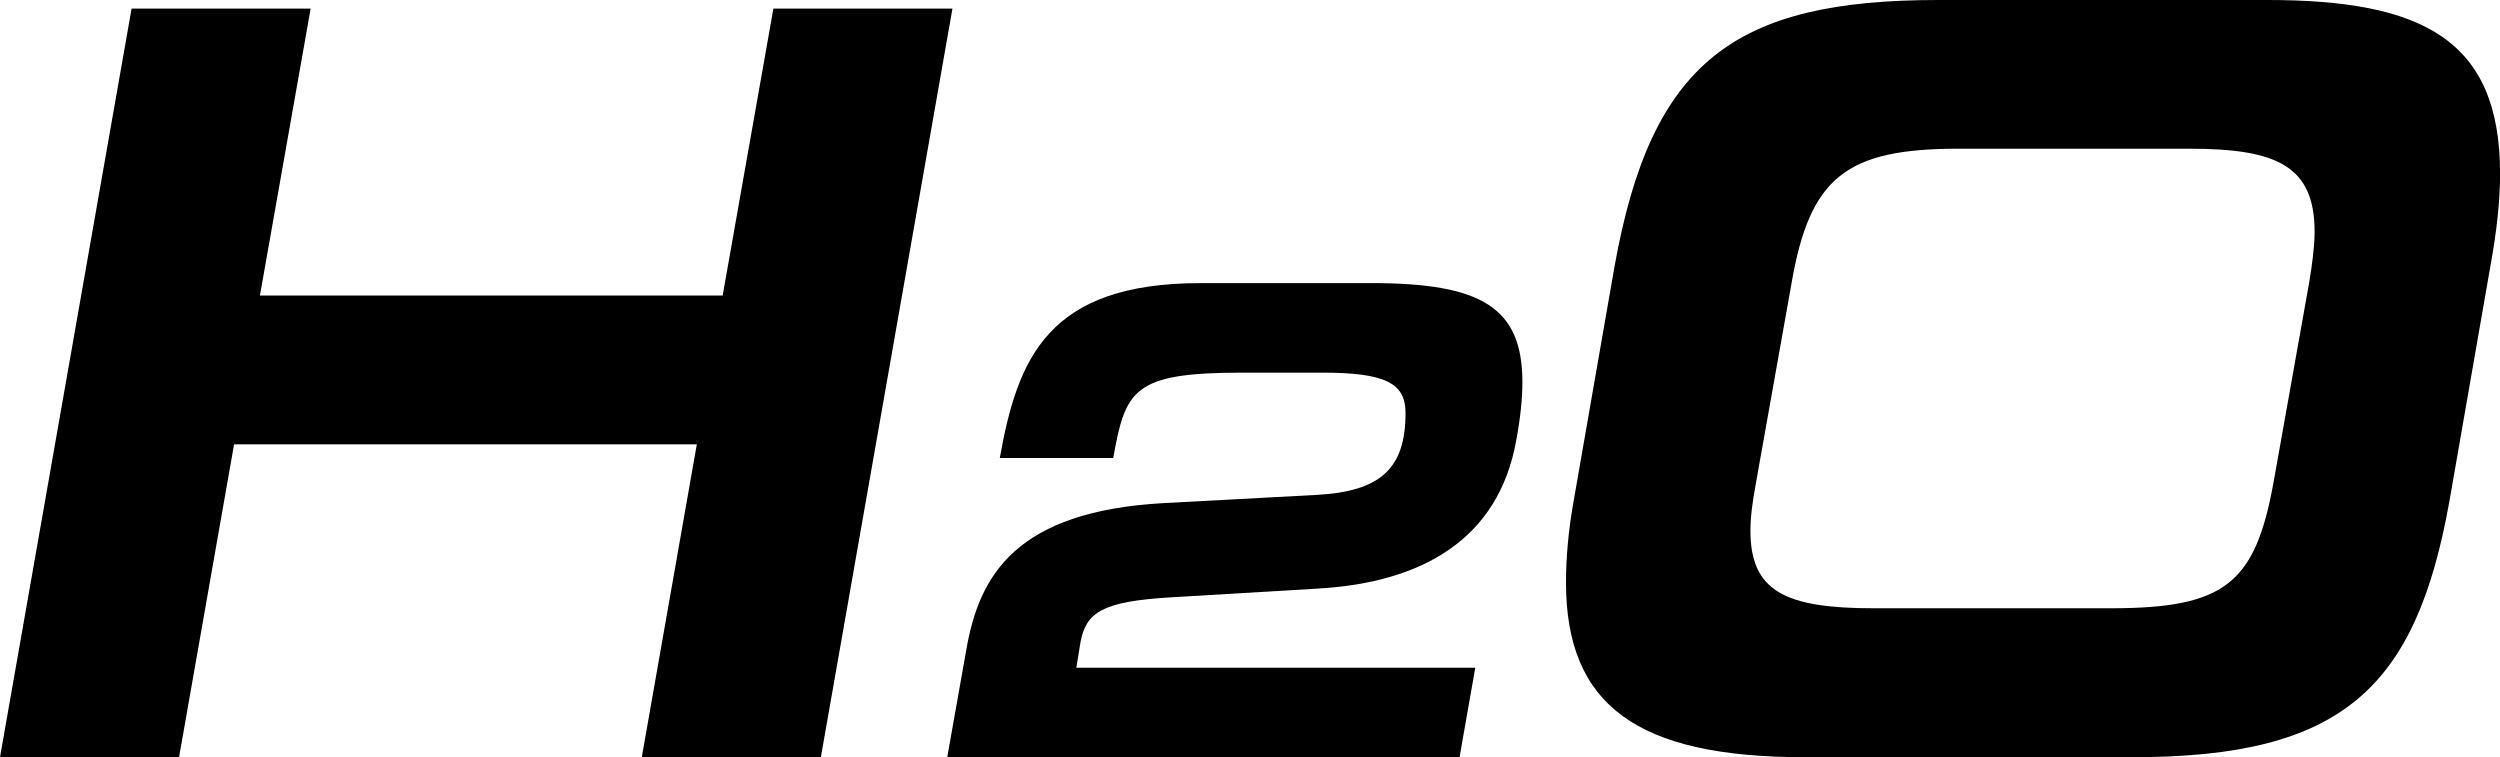 <?xml version="1.0" encoding="utf-8"?>
<!-- Generator: Adobe Illustrator 24.3.0, SVG Export Plug-In . SVG Version: 6.00 Build 0)  -->
<svg version="1.1" id="Слой_1" xmlns="http://www.w3.org/2000/svg" xmlns:xlink="http://www.w3.org/1999/xlink" x="0px" y="0px"
	 viewBox="-103.38 910.81 354.9 107.49" style="enable-background:new -103.38 910.81 354.9 107.49;" xml:space="preserve">
<style type="text/css">
	.st0{fill:none;stroke:#000000;stroke-width:3;stroke-miterlimit:10;}
	.st1{stroke:#000000;stroke-miterlimit:10;}
	.st2{fill:none;stroke:#000000;stroke-miterlimit:10;}
	.st3{fill:none;stroke:#000000;stroke-width:2;stroke-miterlimit:10;}
	.st4{fill:#070707;stroke:#000000;stroke-miterlimit:10;}
	.st5{fill:none;stroke:#000000;stroke-width:8;stroke-miterlimit:10;}
	.st6{fill:none;stroke:#000000;stroke-width:9;stroke-miterlimit:10;}
</style>
<g>
	<path d="M-66.48,952.76h65.69l7.2-40.73h25.42L13.15,1018.3h-25.42l7.81-44.41h-65.69l-7.81,44.41h-25.42l18.68-106.27h25.42
		L-66.48,952.76z"/>
	<path d="M83.94,994.35l-21.14,1.26c-9.7,0.58-12.02,2.13-12.8,6.4l-0.58,3.59h56.63l-2.23,12.7H31.09l2.72-15.32
		c1.84-10.57,7.08-19.59,28.02-20.75l21.62-1.16c9.21-0.48,12.7-3.78,12.7-11.64c0-4.27-2.91-5.72-11.93-5.72H72.98
		c-15.52,0-16.58,2.42-18.33,12.12h-16.1C41.08,961.67,45.35,951,67.07,951h24.24c15.52,0,21.43,3.39,21.43,14.06
		c0,2.33-0.29,5.14-0.87,8.24C109.35,987.46,98.39,993.47,83.94,994.35z"/>
	<path d="M199.47,1018.3h-46.7c-23.73,0-33.84-7.35-33.84-24.81c0-3.37,0.31-7.2,1.07-11.48l5.82-33.38
		c5.21-29.09,17-37.82,45.94-37.82h46.7c21.9,0,33.07,5.51,33.07,24.65c0,3.83-0.46,8.12-1.38,13.17l-5.82,33.38
		C239.58,1008.5,229.17,1018.3,199.47,1018.3z M145.11,986.14c0,8.58,4.9,11.02,17.46,11.02h33.69c16.23,0,20.52-3.52,23.12-17.92
		l5.05-28.33c0.46-2.76,0.77-5.21,0.77-7.2c0-9.34-5.36-11.79-17.76-11.79h-32.77c-15.92,0-21.13,3.98-23.73,19.14l-5.05,28.33
		C145.41,982.01,145.11,984.15,145.11,986.14z"/>
</g>
</svg>
